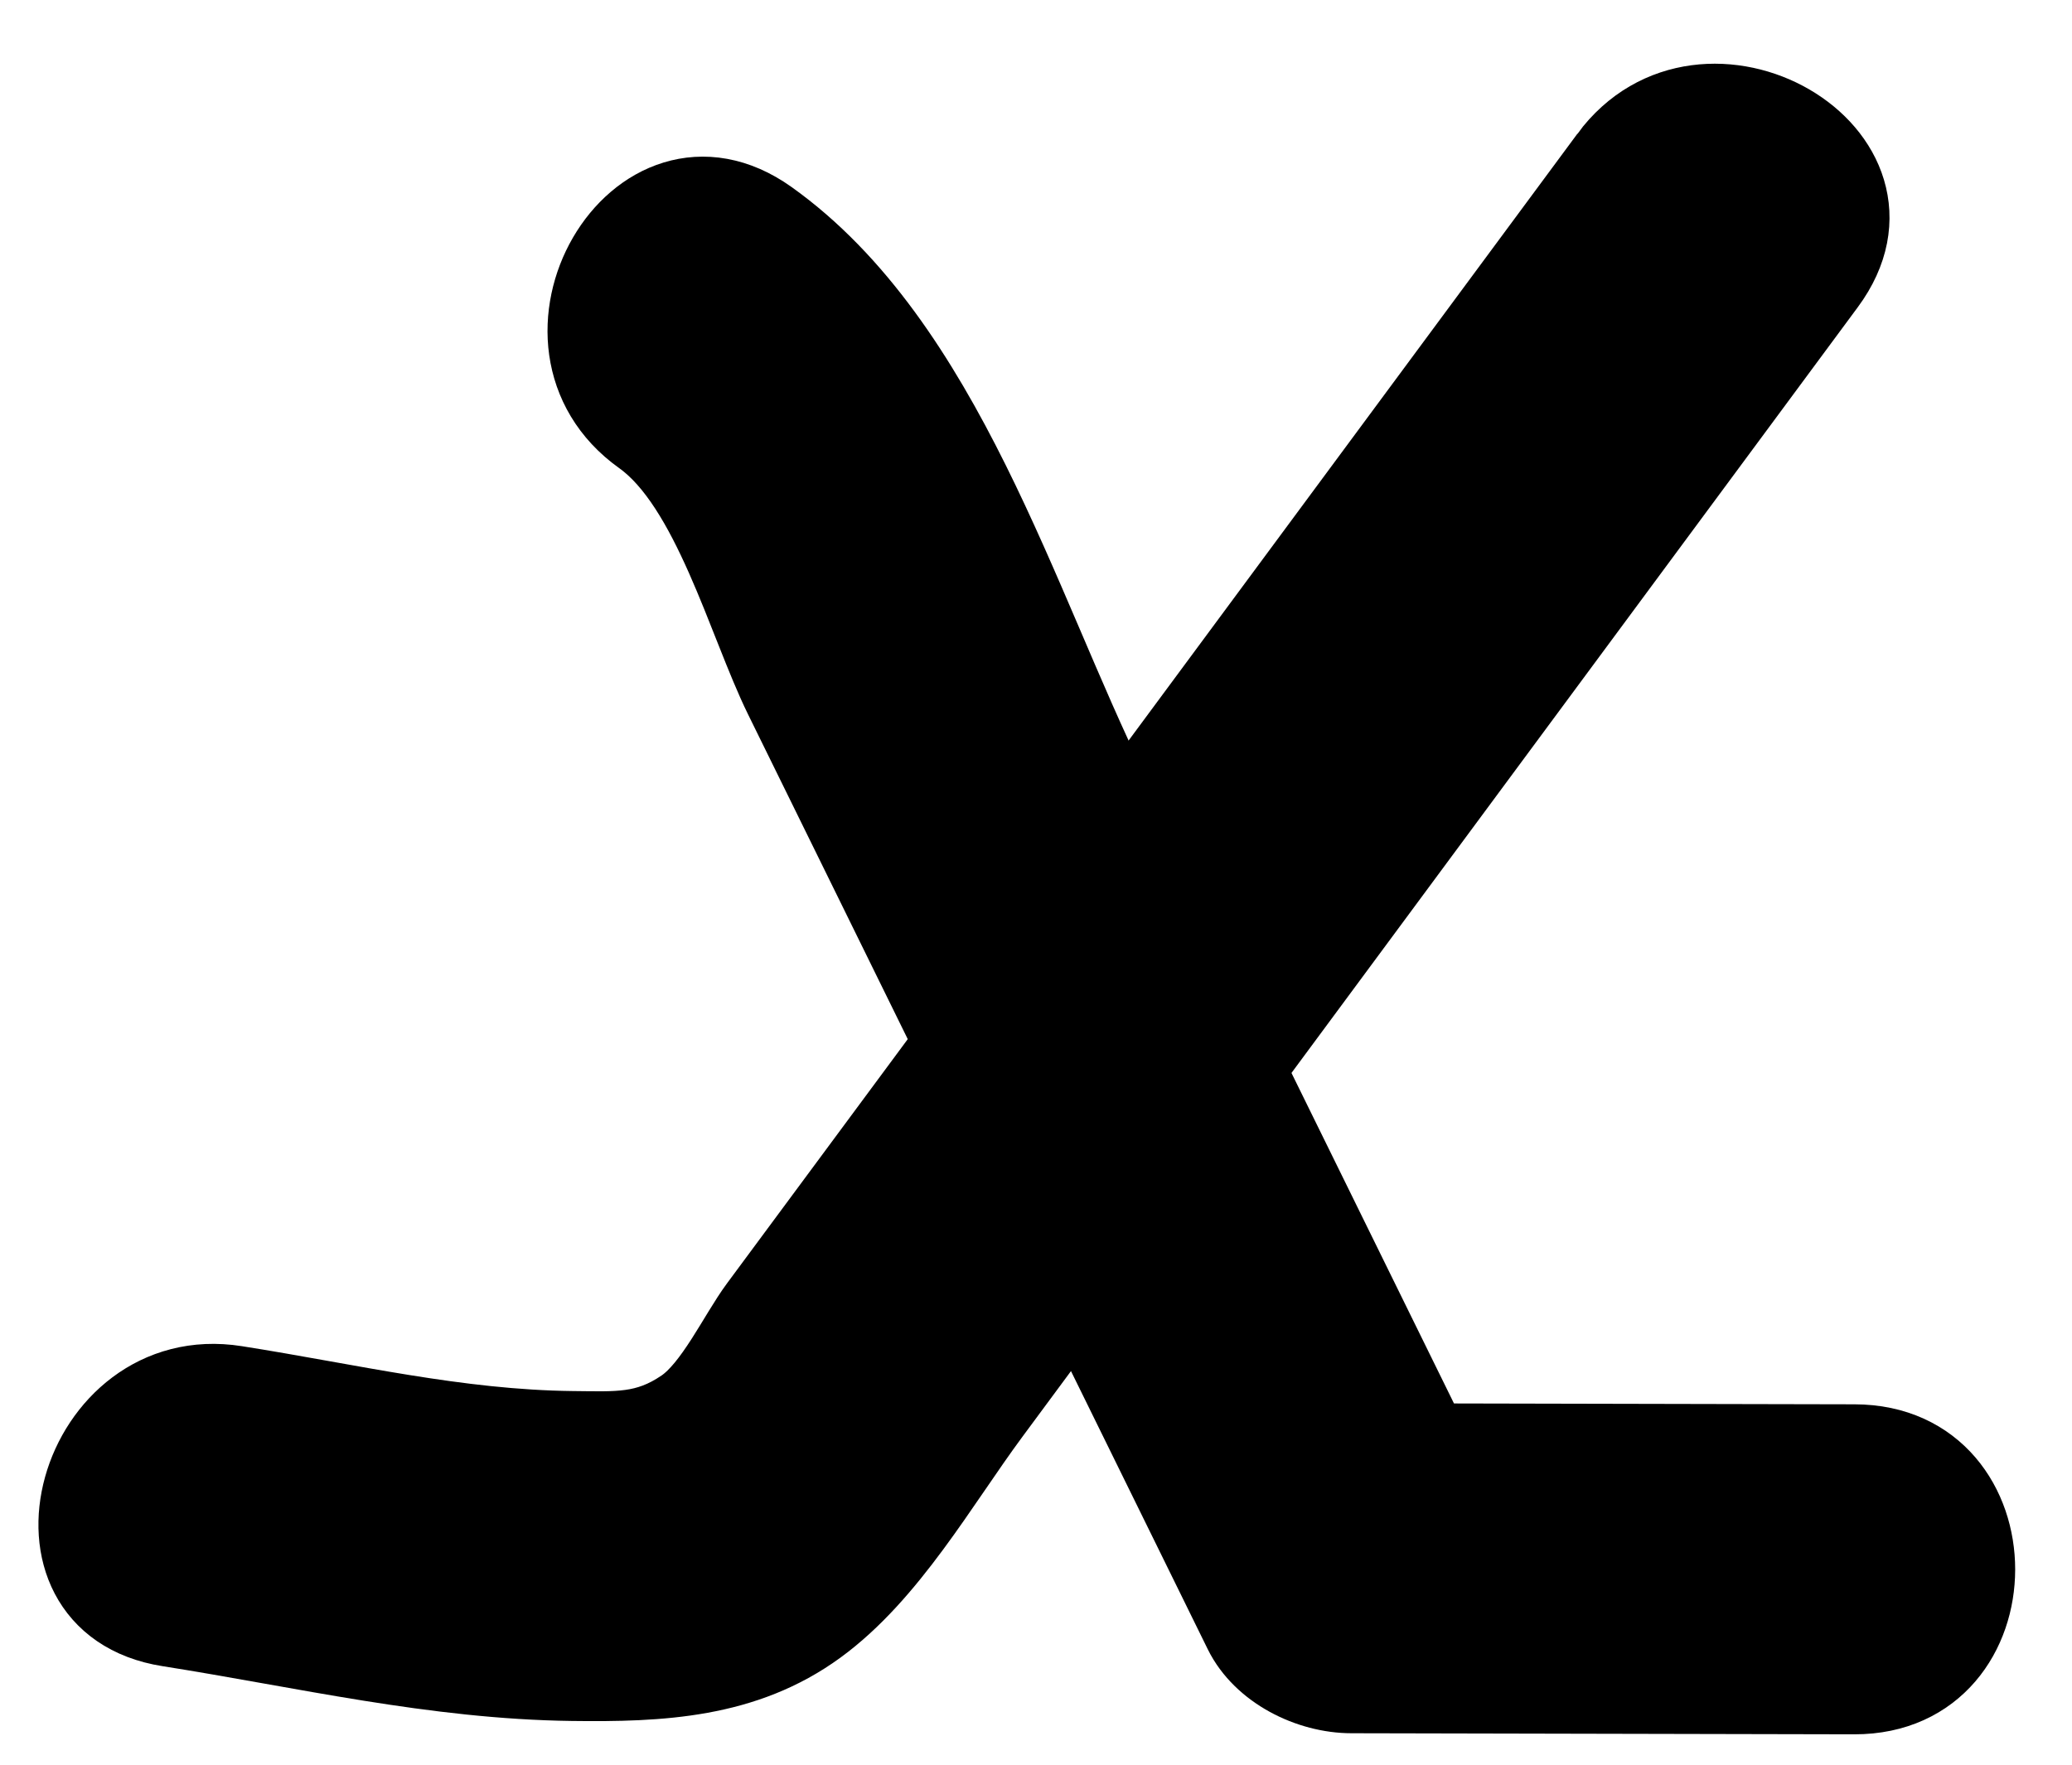 <svg xmlns="http://www.w3.org/2000/svg" id="category-hokejova-vystroj" viewBox="0 0 27 23"><g><g><g><path fill="currentColor" d="M8.36 5.695c.899.642 1.355 2.414 1.837 3.396l1.996 4.06 3.993 8.122c.251.511.876.817 1.425.817l6.554.014c2.124.003 2.128-3.298 0-3.301l-6.554-.014 1.425.818-4.563-9.282c-1.197-2.435-2.163-5.85-4.448-7.48C8.293 1.609 6.642 4.47 8.36 5.695z"/><path fill="none" stroke="currentColor" stroke-miterlimit="20" d="M8.36 5.695c.899.642 1.355 2.414 1.837 3.396l1.996 4.06v0l3.993 8.122c.251.511.876.817 1.425.817l6.554.014c2.124.003 2.128-3.298 0-3.301l-6.554-.014 1.425.818v0l-4.563-9.282c-1.197-2.435-2.163-5.85-4.448-7.48C8.293 1.609 6.642 4.47 8.36 5.695z"/></g><g><path fill="currentColor" d="M20.957 2.04l-8.943 12.094-2.14 2.892c-.273.37-.584 1.05-.971 1.314-.483.33-.866.295-1.447.29-1.5-.017-2.907-.359-4.383-.591C.995 17.71.1 20.892 2.196 21.222c1.762.278 3.466.685 5.26.708 1.15.015 2.249-.034 3.202-.73.932-.68 1.59-1.861 2.262-2.77L23.807 3.706c1.264-1.71-1.6-3.358-2.85-1.666z"/><path fill="none" stroke="currentColor" stroke-miterlimit="20" d="M20.957 2.04l-8.943 12.094v0l-2.14 2.892c-.273.37-.584 1.05-.971 1.314-.483.33-.866.295-1.447.29-1.5-.017-2.907-.359-4.383-.591C.995 17.71.1 20.892 2.196 21.222c1.762.278 3.466.685 5.26.708 1.15.015 2.249-.034 3.202-.73.932-.68 1.59-1.861 2.262-2.77L23.807 3.706c1.264-1.71-1.6-3.358-2.85-1.666z"/></g></g></g></svg>